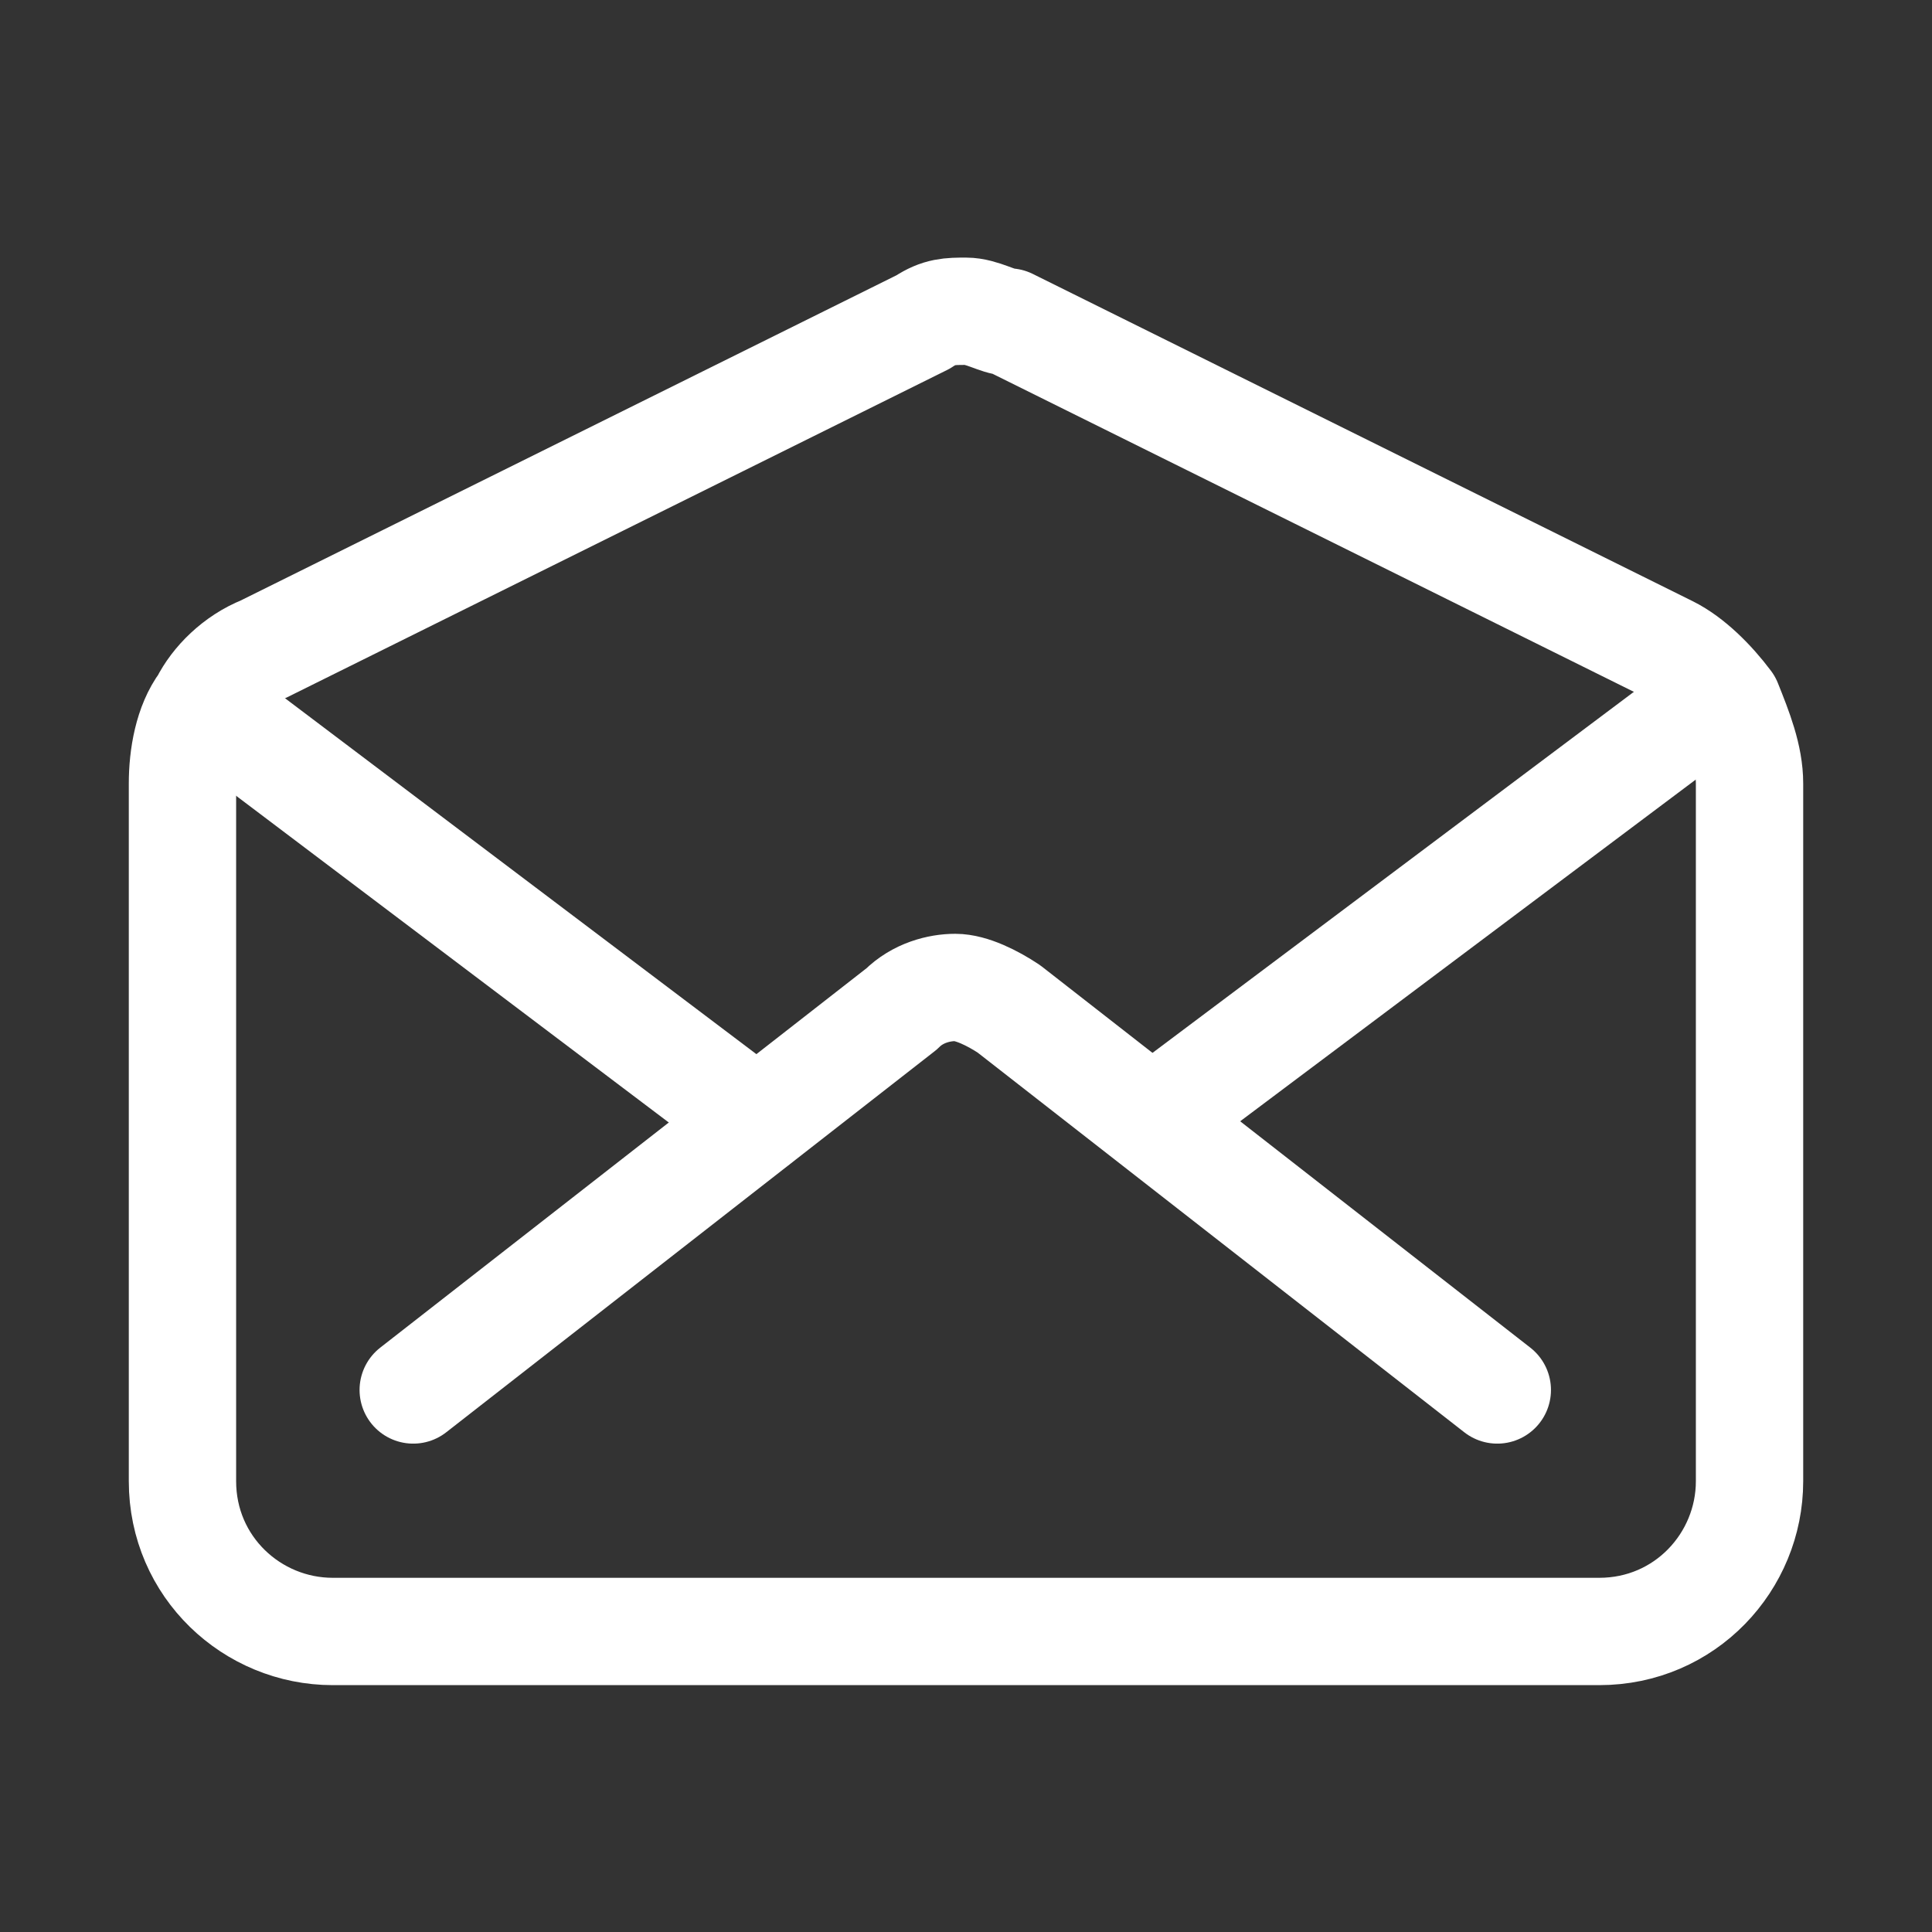 <?xml version="1.0" encoding="UTF-8"?>
<svg xmlns="http://www.w3.org/2000/svg" version="1.1" viewBox="0 0 36 36">
  <rect x="0" y="0" width="36" height="36" fill="#333333" stroke="none"/>
  <defs>
    <style>
      .cls-1 {
        fill: none;
        stroke: #fff;
        stroke-linecap: round;
        stroke-linejoin: round;
        stroke-width: 2px;
      }
    </style>
  </defs>
  <!-- Generator: Adobe Illustrator 28.7.1, SVG Export Plug-In . SVG Version: 1.2.0 Build 142)  -->
  <g>
    <g id="Layer_1">
      <g id="Layer_1-2" data-name="Layer_1">
        <path class="cls-1" d="M31.1,12.1l-12.3-6.1c-.2,0-.5-.2-.8-.2s-.5,0-.8.2l-12.3,6.1c-.5.2-.9.6-1.1,1-.3.4-.4,1-.4,1.5v13c0,1.6,1.3,2.8,2.8,2.8h23.6c1.6,0,2.8-1.3,2.8-2.8v-13c0-.5-.2-1-.4-1.5-.3-.4-.7-.8-1.1-1h0Z"/>
        <path class="cls-1" d="M27.9,25.9l-9.1-7.1c-.3-.2-.7-.4-1-.4s-.7.1-1,.4l-9.1,7.1"/>
        <path class="cls-1" d="M21.7,20.7l9.6-7.2"/>
        <path class="cls-1" d="M4.3,13.5l9.8,7.4"/>
      </g>
    </g>
  </g>
</svg>
